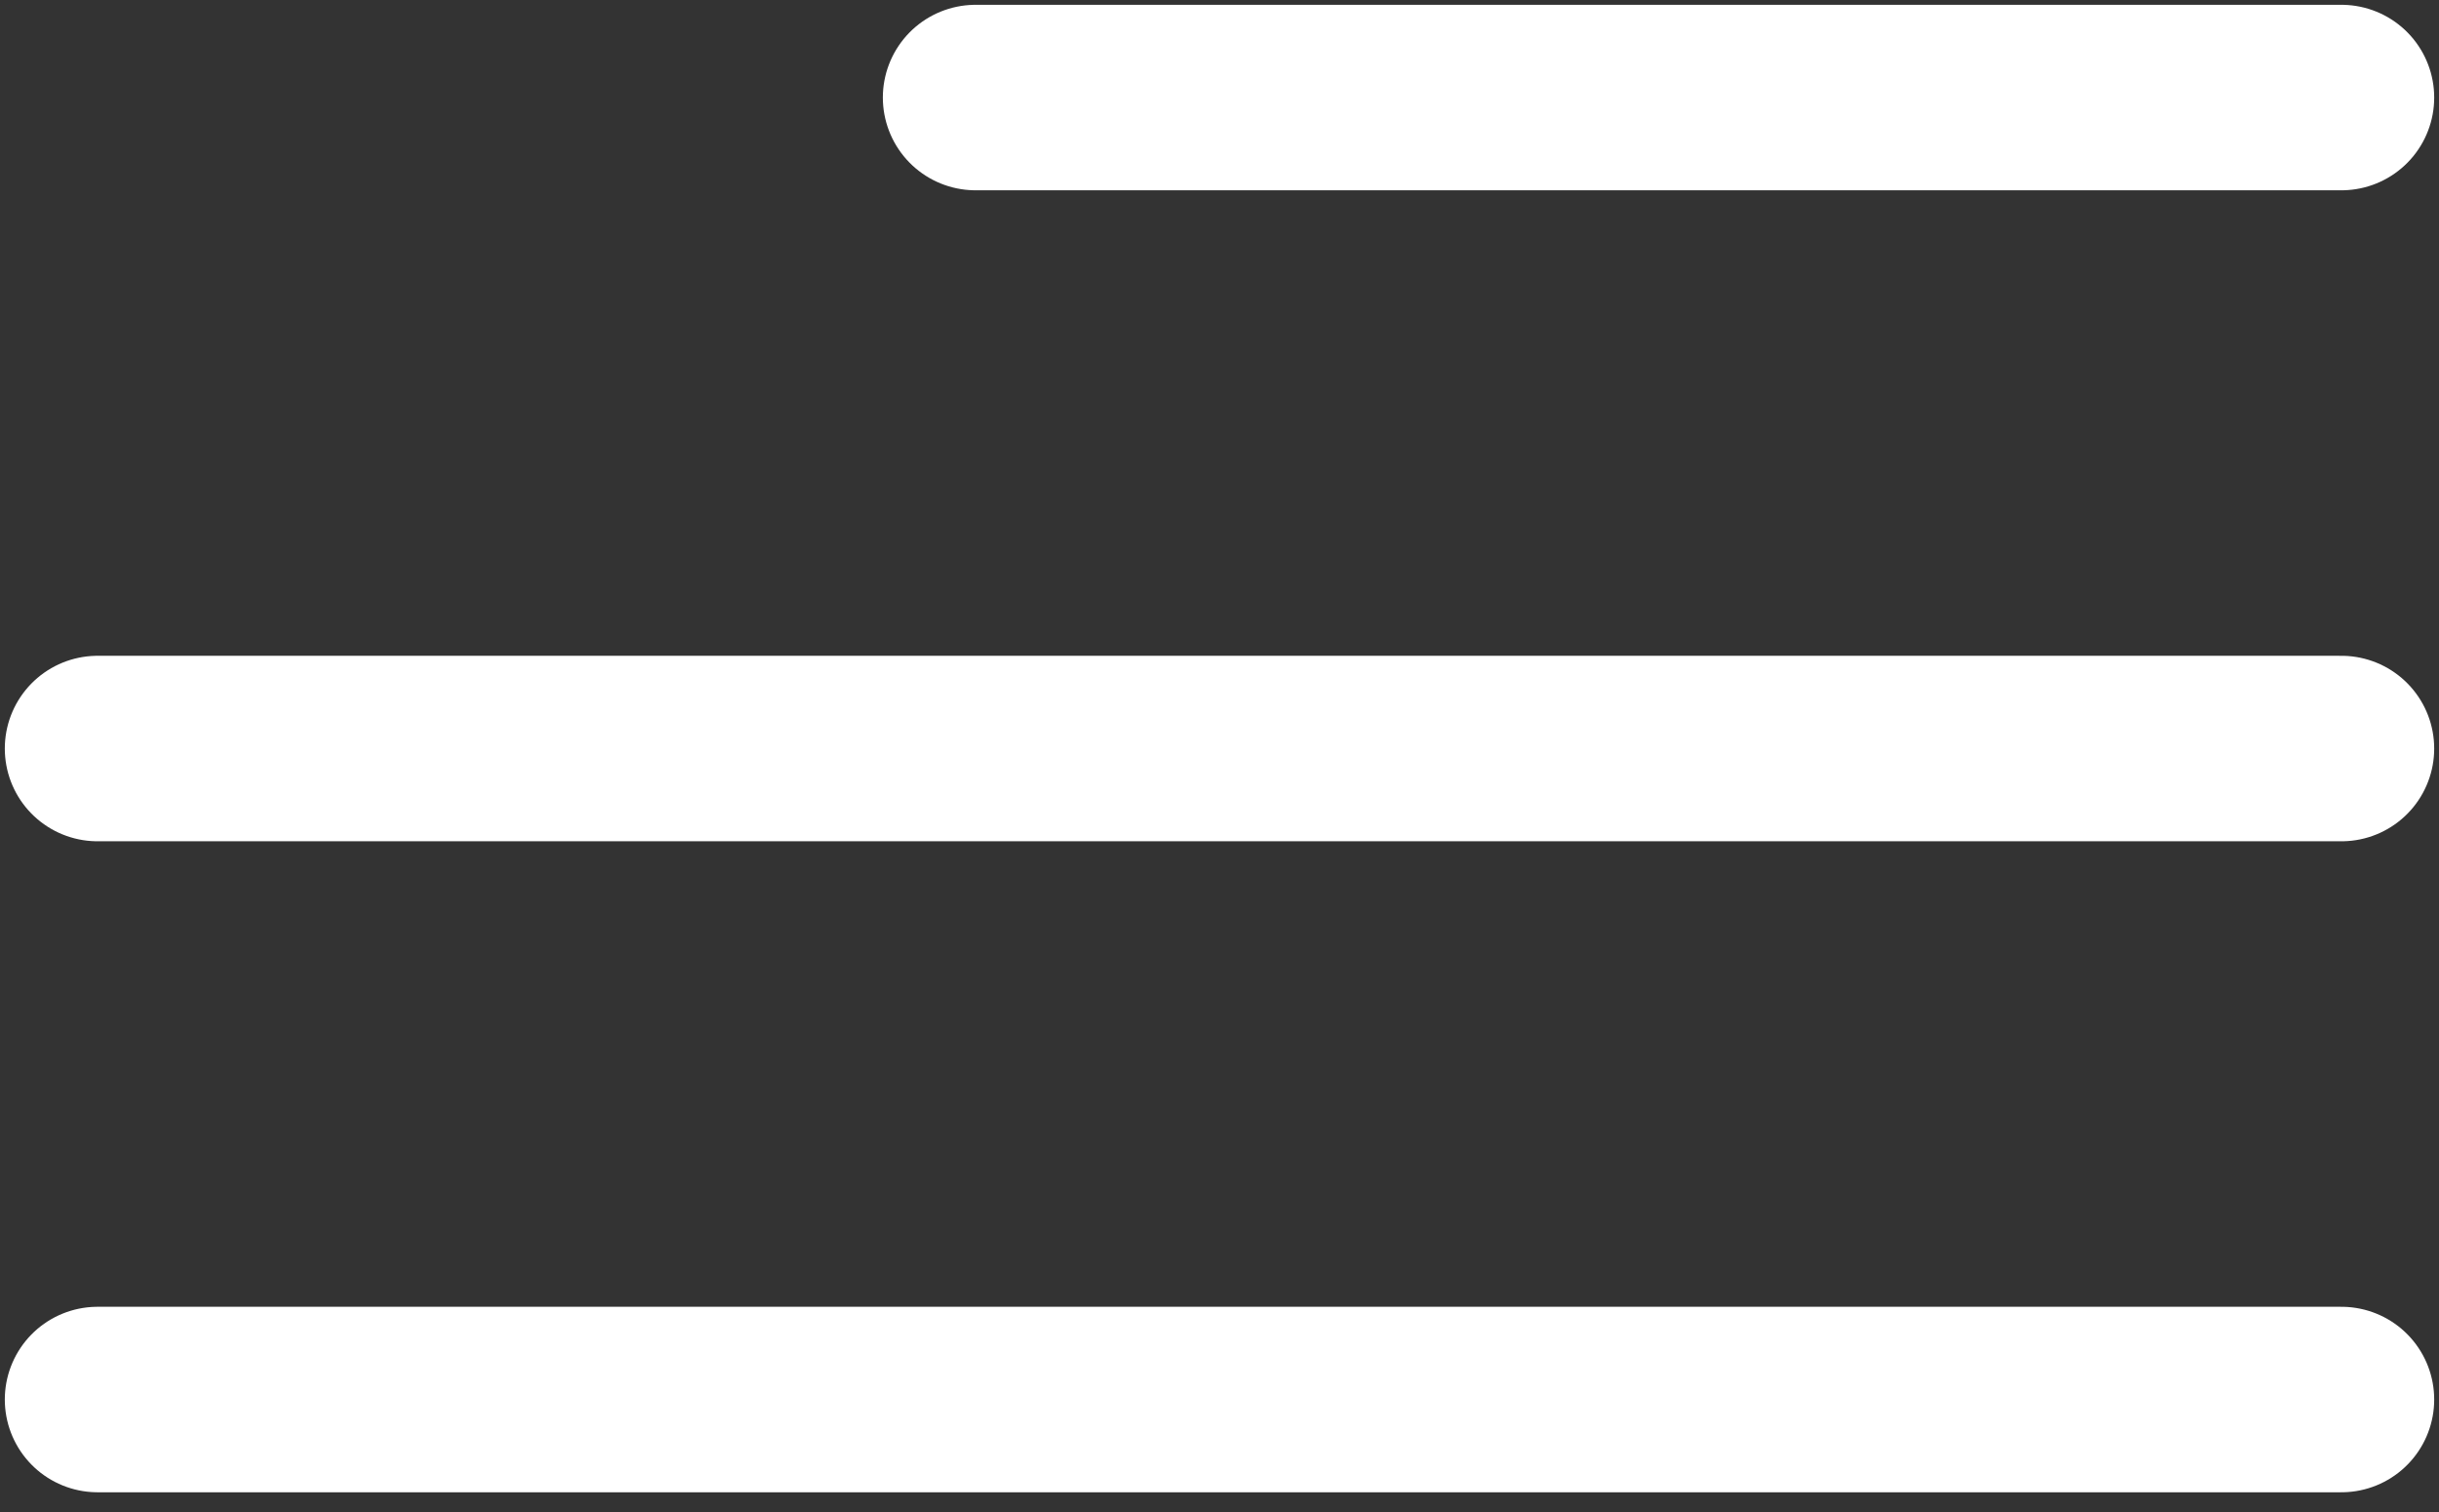 <svg width="50" height="31" viewBox="0 0 50 31" fill="none" xmlns="http://www.w3.org/2000/svg">
<rect x="0" y="0" width="50" height="31" fill="#333333" stroke="none"/>
<path d="M48 2L20 2" stroke="white" stroke-width="3.803" stroke-linecap="round" stroke-linejoin="round"/>
<path d="M48 15.347H2" stroke="white" stroke-width="3.803" stroke-linecap="round" stroke-linejoin="round"/>
<path d="M48 28.694H2" stroke="white" stroke-width="3.803" stroke-linecap="round" stroke-linejoin="round"/>
</svg>
